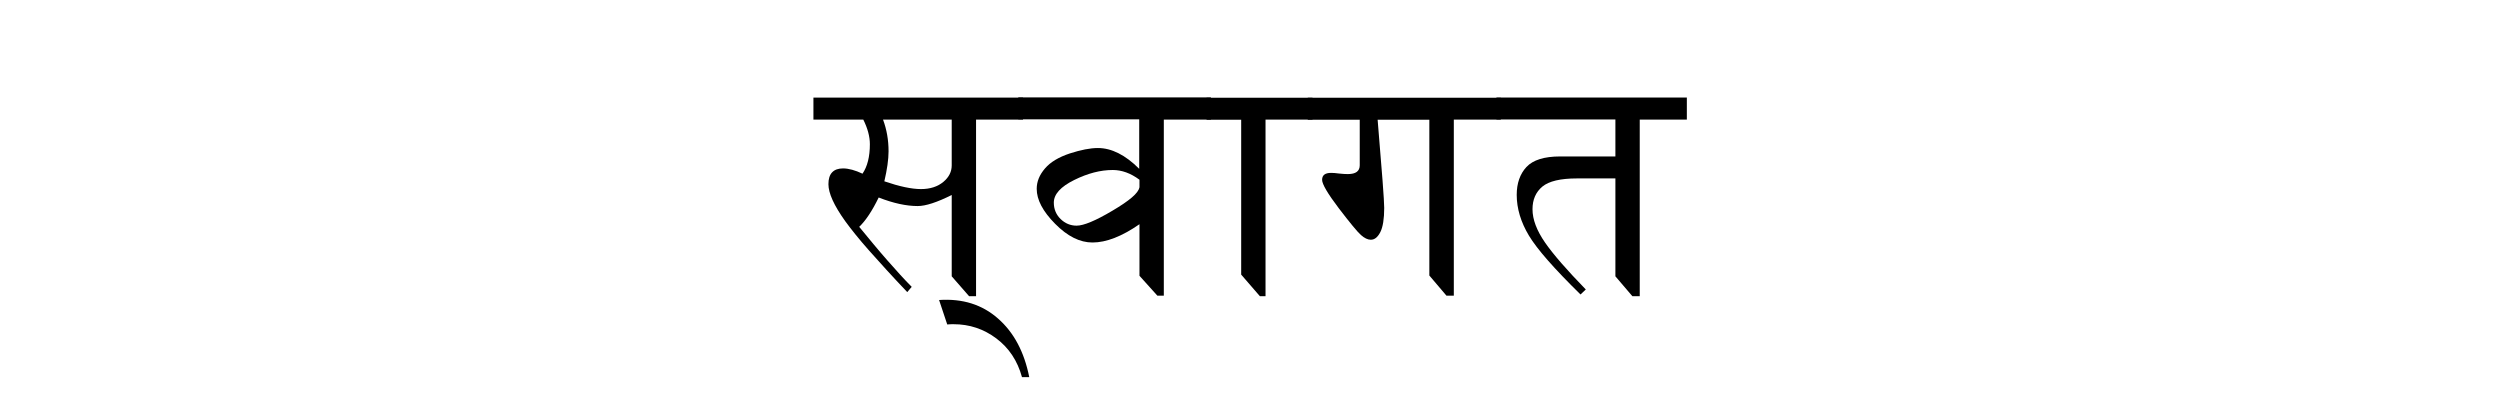 <?xml version="1.0" encoding="UTF-8"?>
<svg xmlns="http://www.w3.org/2000/svg" id="Layer_1" viewBox="0 0 19 3">
  <defs>
    <style>.cls-1{stroke-width:0px;}</style>
  </defs>
  <path class="cls-1" d="m7.775.742v.167h-.357v1.342h-.053l-.132-.151v-.618c-.112.056-.198.084-.259.084-.085,0-.184-.021-.296-.065-.049.101-.098.175-.148.223.077.094.148.18.215.256s.127.143.184.2l-.034.04c-.115-.121-.211-.227-.29-.316s-.139-.165-.182-.224c-.085-.119-.127-.212-.127-.28,0-.04.009-.07.028-.09s.046-.03.083-.03c.043,0,.093.014.148.04.037-.054.056-.129.056-.224,0-.058-.017-.121-.05-.187h-.379v-.167h1.595Zm-.542.167h-.522c.028.075.042.155.042.241,0,.062-.011.138-.032.228.114.039.207.059.278.059.071,0,.128-.019.171-.055s.063-.078.063-.125v-.348Z"></path>
  <path class="cls-1" d="m7.822,2.866h-.055c-.034-.124-.099-.222-.195-.294-.096-.072-.204-.108-.325-.108-.016,0-.032 0-.048.002l-.062-.186c.179-.012.328.035.448.141.12.105.199.253.237.444Z"></path>
  <path class="cls-1" d="m9.203.742v.167h-.358v1.338h-.049l-.136-.151v-.392c-.134.093-.253.139-.357.139-.096,0-.19-.047-.284-.142s-.14-.183-.14-.266c0-.055.021-.106.063-.155s.105-.086.189-.114c.084-.027.154-.041.213-.041.104,0,.209.053.314.158v-.376h-.919v-.167h1.463Zm-.543.683v-.059c-.067-.05-.135-.074-.203-.074-.093,0-.19.025-.293.076s-.155.108-.155.172c0,.05.018.092.052.125.034.033.075.05.121.05.054,0,.145-.038.273-.114.129-.076.197-.134.204-.176Z"></path>
  <path class="cls-1" d="m9.975.742v.167h-.357v1.342h-.043l-.142-.164V.91h-.263v-.167h.805Z"></path>
  <path class="cls-1" d="m11.406.742v.167h-.357v1.338h-.056l-.13-.153V.91h-.393c.033.393.05.616.05.67,0,.083-.01.145-.029.183-.02.039-.043.059-.073.059-.023,0-.048-.012-.075-.036-.027-.024-.083-.092-.168-.203-.085-.112-.127-.184-.127-.216,0-.036.023-.053.068-.053.014,0,.035.001.062.005.027.003.049.004.066.004.06,0,.09-.022.09-.067v-.346h-.395v-.167h1.465Z"></path>
  <path class="cls-1" d="m12.82.742v.167h-.358v1.342h-.056l-.129-.151v-.744h-.292c-.126,0-.213.021-.263.062-.05.042-.075.099-.075.172,0,.078.032.162.095.253.063.091.167.21.31.357l-.04.038c-.199-.195-.33-.344-.392-.447s-.093-.207-.093-.31c0-.088.025-.159.074-.212.05-.053.135-.08.256-.08h.42v-.281h-.904v-.167h1.448Z"></path>
</svg>
